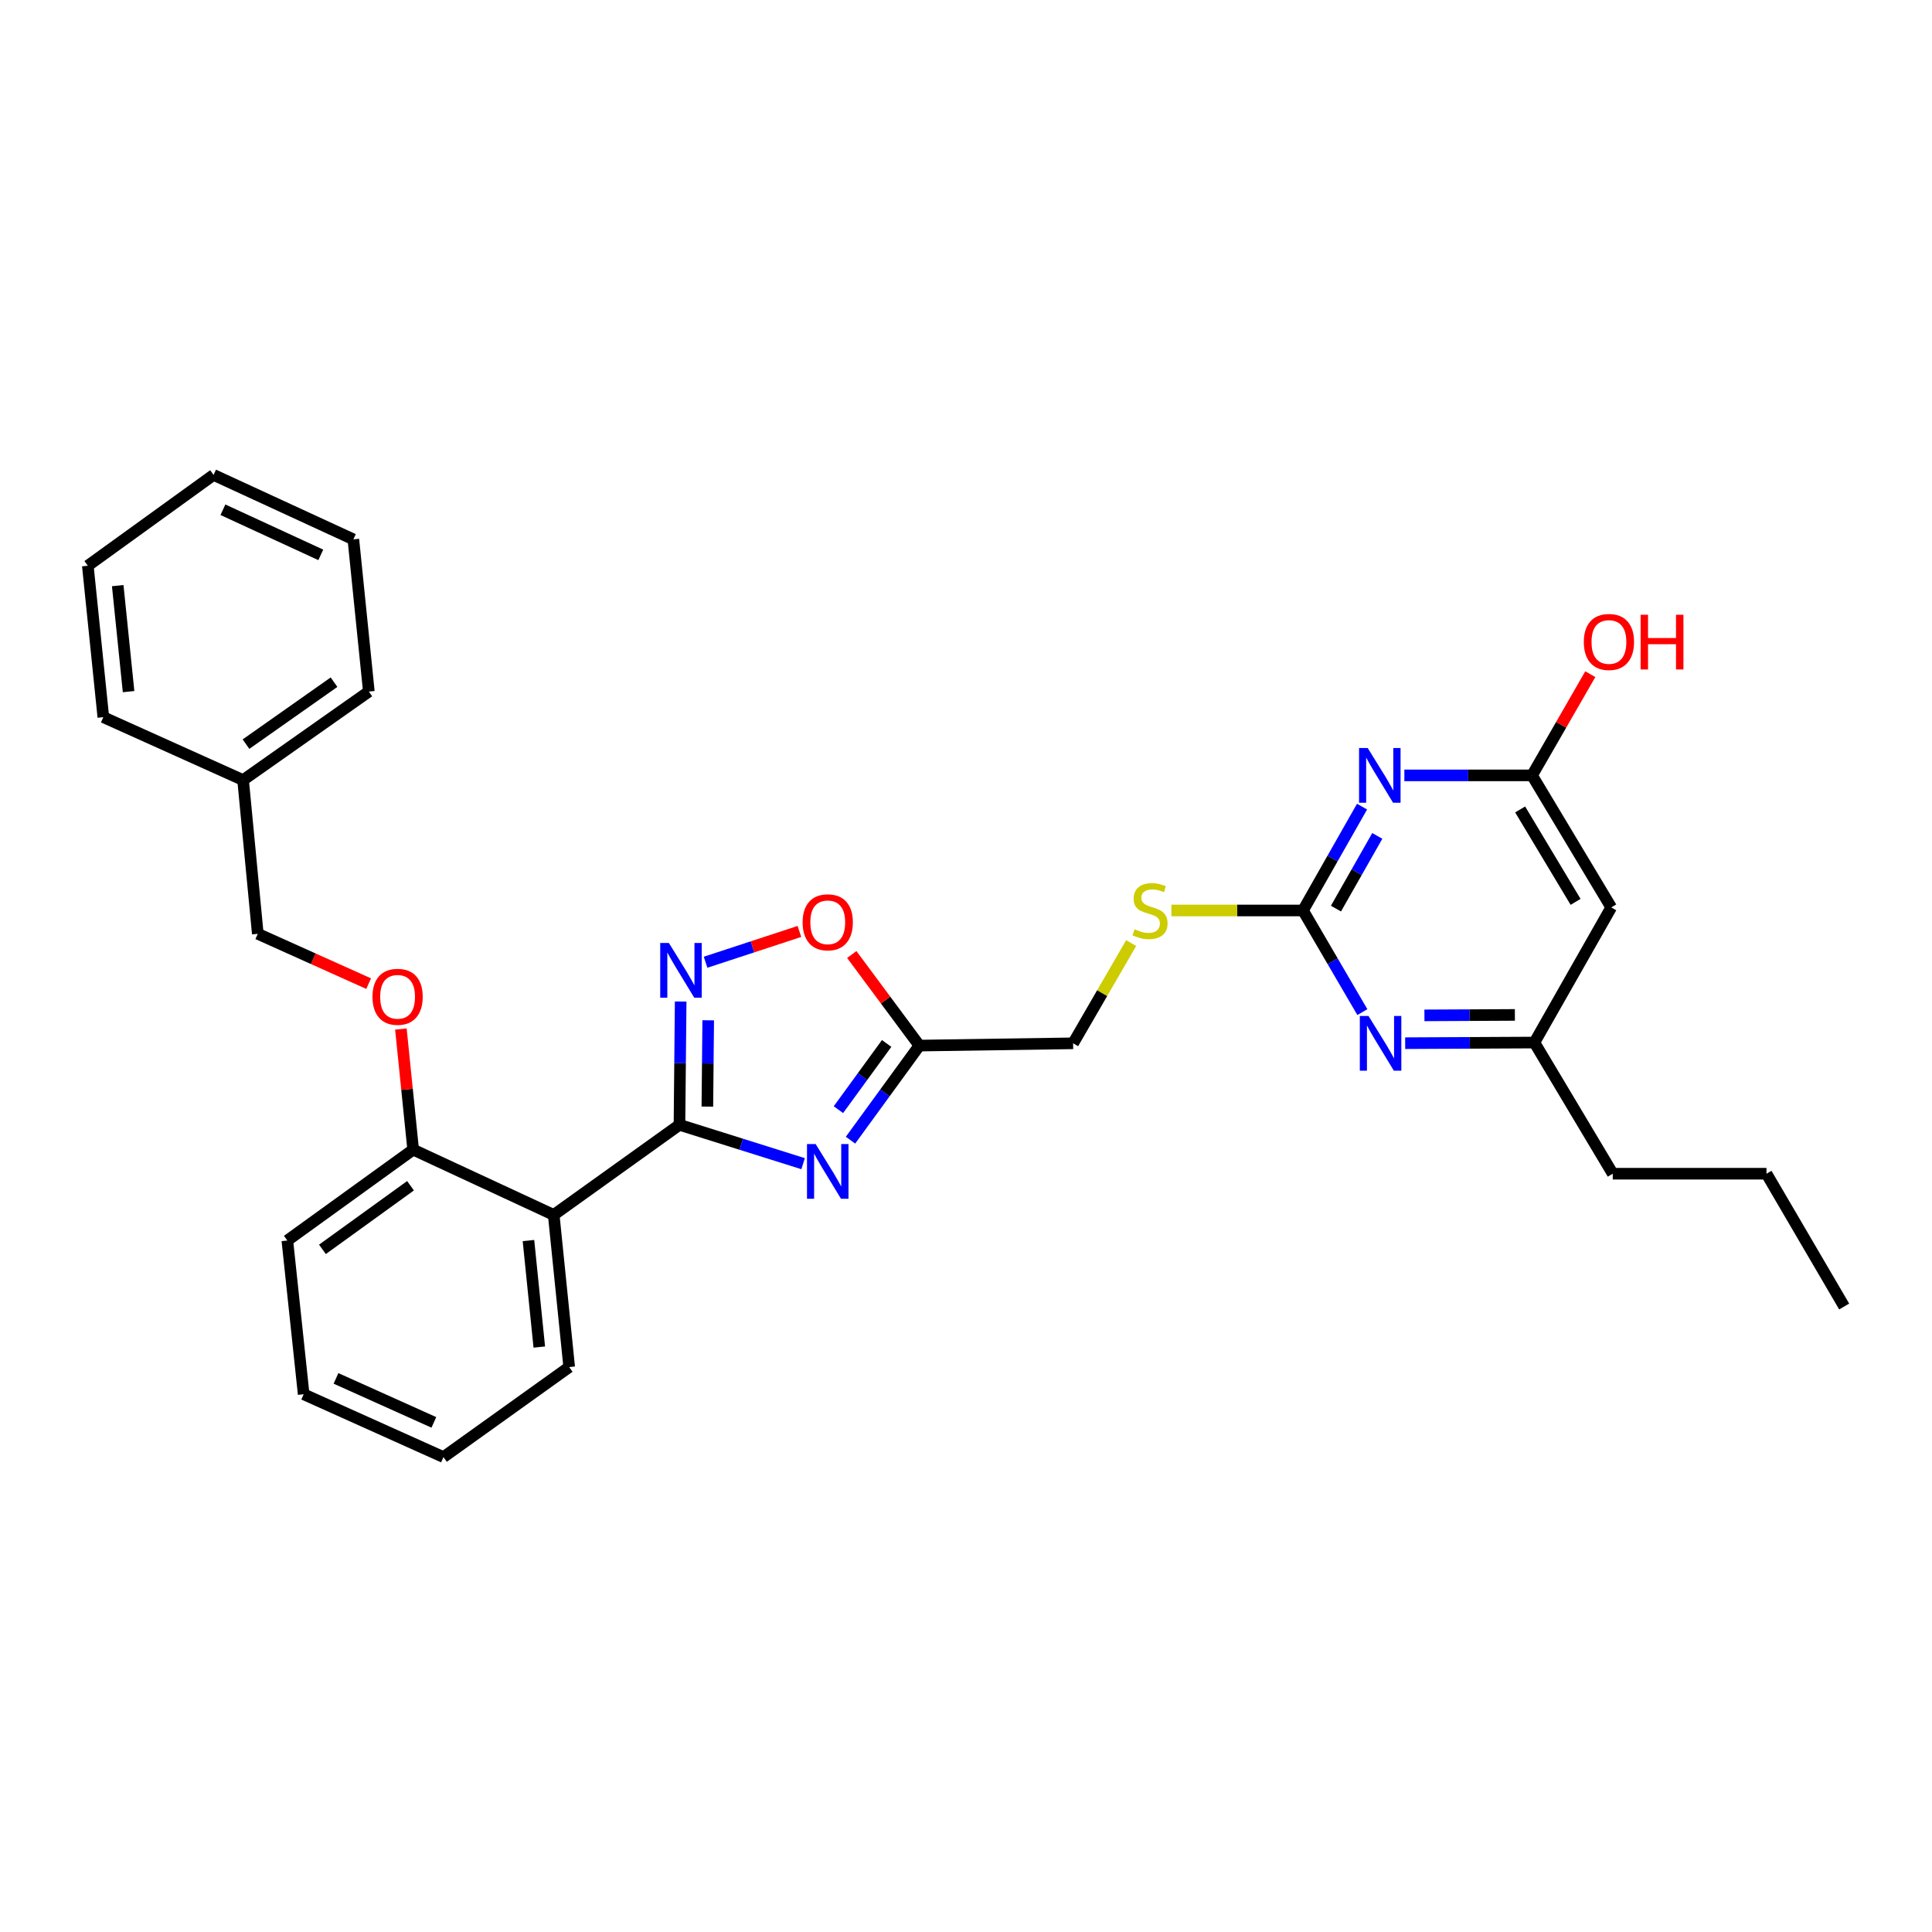 <?xml version='1.0' encoding='iso-8859-1'?>
<svg version='1.1' baseProfile='full'
              xmlns='http://www.w3.org/2000/svg'
                      xmlns:rdkit='http://www.rdkit.org/xml'
                      xmlns:xlink='http://www.w3.org/1999/xlink'
                  xml:space='preserve'
width='1000px' height='1000px' viewBox='0 0 1000 1000'>
<!-- END OF HEADER -->
<rect style='opacity:1.0;fill:#FFFFFF;stroke:none' width='1000' height='1000' x='0' y='0'> </rect>
<path class='bond-0' d='M 351.689,582.203 L 383.689,592.26' style='fill:none;fill-rule:evenodd;stroke:#000000;stroke-width:6px;stroke-linecap:butt;stroke-linejoin:miter;stroke-opacity:1' />
<path class='bond-0' d='M 383.689,592.26 L 415.688,602.317' style='fill:none;fill-rule:evenodd;stroke:#0000FF;stroke-width:6px;stroke-linecap:butt;stroke-linejoin:miter;stroke-opacity:1' />
<path class='bond-1' d='M 351.689,582.203 L 352.001,550.297' style='fill:none;fill-rule:evenodd;stroke:#000000;stroke-width:6px;stroke-linecap:butt;stroke-linejoin:miter;stroke-opacity:1' />
<path class='bond-1' d='M 352.001,550.297 L 352.313,518.391' style='fill:none;fill-rule:evenodd;stroke:#0000FF;stroke-width:6px;stroke-linecap:butt;stroke-linejoin:miter;stroke-opacity:1' />
<path class='bond-1' d='M 366.131,572.771 L 366.349,550.437' style='fill:none;fill-rule:evenodd;stroke:#000000;stroke-width:6px;stroke-linecap:butt;stroke-linejoin:miter;stroke-opacity:1' />
<path class='bond-1' d='M 366.349,550.437 L 366.567,528.103' style='fill:none;fill-rule:evenodd;stroke:#0000FF;stroke-width:6px;stroke-linecap:butt;stroke-linejoin:miter;stroke-opacity:1' />
<path class='bond-4' d='M 351.689,582.203 L 286.602,628.836' style='fill:none;fill-rule:evenodd;stroke:#000000;stroke-width:6px;stroke-linecap:butt;stroke-linejoin:miter;stroke-opacity:1' />
<path class='bond-5' d='M 440.219,590.15 L 458.044,565.674' style='fill:none;fill-rule:evenodd;stroke:#0000FF;stroke-width:6px;stroke-linecap:butt;stroke-linejoin:miter;stroke-opacity:1' />
<path class='bond-5' d='M 458.044,565.674 L 475.87,541.197' style='fill:none;fill-rule:evenodd;stroke:#000000;stroke-width:6px;stroke-linecap:butt;stroke-linejoin:miter;stroke-opacity:1' />
<path class='bond-5' d='M 433.968,574.36 L 446.446,557.226' style='fill:none;fill-rule:evenodd;stroke:#0000FF;stroke-width:6px;stroke-linecap:butt;stroke-linejoin:miter;stroke-opacity:1' />
<path class='bond-5' d='M 446.446,557.226 L 458.924,540.093' style='fill:none;fill-rule:evenodd;stroke:#000000;stroke-width:6px;stroke-linecap:butt;stroke-linejoin:miter;stroke-opacity:1' />
<path class='bond-6' d='M 365.209,498.052 L 389.493,490.084' style='fill:none;fill-rule:evenodd;stroke:#0000FF;stroke-width:6px;stroke-linecap:butt;stroke-linejoin:miter;stroke-opacity:1' />
<path class='bond-6' d='M 389.493,490.084 L 413.776,482.116' style='fill:none;fill-rule:evenodd;stroke:#FF0000;stroke-width:6px;stroke-linecap:butt;stroke-linejoin:miter;stroke-opacity:1' />
<path class='bond-2' d='M 704.994,417.507 L 689.714,444.385' style='fill:none;fill-rule:evenodd;stroke:#0000FF;stroke-width:6px;stroke-linecap:butt;stroke-linejoin:miter;stroke-opacity:1' />
<path class='bond-2' d='M 689.714,444.385 L 674.433,471.263' style='fill:none;fill-rule:evenodd;stroke:#000000;stroke-width:6px;stroke-linecap:butt;stroke-linejoin:miter;stroke-opacity:1' />
<path class='bond-2' d='M 712.884,432.662 L 702.188,451.476' style='fill:none;fill-rule:evenodd;stroke:#0000FF;stroke-width:6px;stroke-linecap:butt;stroke-linejoin:miter;stroke-opacity:1' />
<path class='bond-2' d='M 702.188,451.476 L 691.491,470.291' style='fill:none;fill-rule:evenodd;stroke:#000000;stroke-width:6px;stroke-linecap:butt;stroke-linejoin:miter;stroke-opacity:1' />
<path class='bond-7' d='M 726.897,401.336 L 759.942,401.336' style='fill:none;fill-rule:evenodd;stroke:#0000FF;stroke-width:6px;stroke-linecap:butt;stroke-linejoin:miter;stroke-opacity:1' />
<path class='bond-7' d='M 759.942,401.336 L 792.986,401.336' style='fill:none;fill-rule:evenodd;stroke:#000000;stroke-width:6px;stroke-linecap:butt;stroke-linejoin:miter;stroke-opacity:1' />
<path class='bond-3' d='M 674.433,471.263 L 640.372,471.263' style='fill:none;fill-rule:evenodd;stroke:#000000;stroke-width:6px;stroke-linecap:butt;stroke-linejoin:miter;stroke-opacity:1' />
<path class='bond-3' d='M 640.372,471.263 L 606.312,471.263' style='fill:none;fill-rule:evenodd;stroke:#CCCC00;stroke-width:6px;stroke-linecap:butt;stroke-linejoin:miter;stroke-opacity:1' />
<path class='bond-8' d='M 674.433,471.263 L 689.794,497.565' style='fill:none;fill-rule:evenodd;stroke:#000000;stroke-width:6px;stroke-linecap:butt;stroke-linejoin:miter;stroke-opacity:1' />
<path class='bond-8' d='M 689.794,497.565 L 705.154,523.867' style='fill:none;fill-rule:evenodd;stroke:#0000FF;stroke-width:6px;stroke-linecap:butt;stroke-linejoin:miter;stroke-opacity:1' />
<path class='bond-10' d='M 286.602,628.836 L 213.853,595.053' style='fill:none;fill-rule:evenodd;stroke:#000000;stroke-width:6px;stroke-linecap:butt;stroke-linejoin:miter;stroke-opacity:1' />
<path class='bond-17' d='M 286.602,628.836 L 294.613,707.595' style='fill:none;fill-rule:evenodd;stroke:#000000;stroke-width:6px;stroke-linecap:butt;stroke-linejoin:miter;stroke-opacity:1' />
<path class='bond-17' d='M 273.528,642.102 L 279.136,697.233' style='fill:none;fill-rule:evenodd;stroke:#000000;stroke-width:6px;stroke-linecap:butt;stroke-linejoin:miter;stroke-opacity:1' />
<path class='bond-14' d='M 475.87,541.197 L 555.442,540.017' style='fill:none;fill-rule:evenodd;stroke:#000000;stroke-width:6px;stroke-linecap:butt;stroke-linejoin:miter;stroke-opacity:1' />
<path class='bond-30' d='M 475.87,541.197 L 458.372,517.626' style='fill:none;fill-rule:evenodd;stroke:#000000;stroke-width:6px;stroke-linecap:butt;stroke-linejoin:miter;stroke-opacity:1' />
<path class='bond-30' d='M 458.372,517.626 L 440.873,494.054' style='fill:none;fill-rule:evenodd;stroke:#FF0000;stroke-width:6px;stroke-linecap:butt;stroke-linejoin:miter;stroke-opacity:1' />
<path class='bond-15' d='M 792.986,401.336 L 808.061,375.145' style='fill:none;fill-rule:evenodd;stroke:#000000;stroke-width:6px;stroke-linecap:butt;stroke-linejoin:miter;stroke-opacity:1' />
<path class='bond-15' d='M 808.061,375.145 L 823.137,348.953' style='fill:none;fill-rule:evenodd;stroke:#FF0000;stroke-width:6px;stroke-linecap:butt;stroke-linejoin:miter;stroke-opacity:1' />
<path class='bond-33' d='M 792.986,401.336 L 833.976,469.676' style='fill:none;fill-rule:evenodd;stroke:#000000;stroke-width:6px;stroke-linecap:butt;stroke-linejoin:miter;stroke-opacity:1' />
<path class='bond-33' d='M 786.829,418.968 L 815.522,466.806' style='fill:none;fill-rule:evenodd;stroke:#000000;stroke-width:6px;stroke-linecap:butt;stroke-linejoin:miter;stroke-opacity:1' />
<path class='bond-12' d='M 727.317,539.953 L 760.761,539.786' style='fill:none;fill-rule:evenodd;stroke:#0000FF;stroke-width:6px;stroke-linecap:butt;stroke-linejoin:miter;stroke-opacity:1' />
<path class='bond-12' d='M 760.761,539.786 L 794.206,539.619' style='fill:none;fill-rule:evenodd;stroke:#000000;stroke-width:6px;stroke-linecap:butt;stroke-linejoin:miter;stroke-opacity:1' />
<path class='bond-12' d='M 737.278,525.555 L 760.689,525.437' style='fill:none;fill-rule:evenodd;stroke:#0000FF;stroke-width:6px;stroke-linecap:butt;stroke-linejoin:miter;stroke-opacity:1' />
<path class='bond-12' d='M 760.689,525.437 L 784.101,525.32' style='fill:none;fill-rule:evenodd;stroke:#000000;stroke-width:6px;stroke-linecap:butt;stroke-linejoin:miter;stroke-opacity:1' />
<path class='bond-9' d='M 833.976,469.676 L 794.206,539.619' style='fill:none;fill-rule:evenodd;stroke:#000000;stroke-width:6px;stroke-linecap:butt;stroke-linejoin:miter;stroke-opacity:1' />
<path class='bond-13' d='M 213.853,595.053 L 210.676,563.833' style='fill:none;fill-rule:evenodd;stroke:#000000;stroke-width:6px;stroke-linecap:butt;stroke-linejoin:miter;stroke-opacity:1' />
<path class='bond-13' d='M 210.676,563.833 L 207.499,532.613' style='fill:none;fill-rule:evenodd;stroke:#FF0000;stroke-width:6px;stroke-linecap:butt;stroke-linejoin:miter;stroke-opacity:1' />
<path class='bond-20' d='M 213.853,595.053 L 148.726,642.085' style='fill:none;fill-rule:evenodd;stroke:#000000;stroke-width:6px;stroke-linecap:butt;stroke-linejoin:miter;stroke-opacity:1' />
<path class='bond-20' d='M 212.485,613.74 L 166.896,646.663' style='fill:none;fill-rule:evenodd;stroke:#000000;stroke-width:6px;stroke-linecap:butt;stroke-linejoin:miter;stroke-opacity:1' />
<path class='bond-11' d='M 585.486,488.129 L 570.464,514.073' style='fill:none;fill-rule:evenodd;stroke:#CCCC00;stroke-width:6px;stroke-linecap:butt;stroke-linejoin:miter;stroke-opacity:1' />
<path class='bond-11' d='M 570.464,514.073 L 555.442,540.017' style='fill:none;fill-rule:evenodd;stroke:#000000;stroke-width:6px;stroke-linecap:butt;stroke-linejoin:miter;stroke-opacity:1' />
<path class='bond-19' d='M 794.206,539.619 L 834.757,607.512' style='fill:none;fill-rule:evenodd;stroke:#000000;stroke-width:6px;stroke-linecap:butt;stroke-linejoin:miter;stroke-opacity:1' />
<path class='bond-16' d='M 190.811,509.129 L 162.124,496.234' style='fill:none;fill-rule:evenodd;stroke:#FF0000;stroke-width:6px;stroke-linecap:butt;stroke-linejoin:miter;stroke-opacity:1' />
<path class='bond-16' d='M 162.124,496.234 L 133.436,483.339' style='fill:none;fill-rule:evenodd;stroke:#000000;stroke-width:6px;stroke-linecap:butt;stroke-linejoin:miter;stroke-opacity:1' />
<path class='bond-18' d='M 133.436,483.339 L 125.824,403.768' style='fill:none;fill-rule:evenodd;stroke:#000000;stroke-width:6px;stroke-linecap:butt;stroke-linejoin:miter;stroke-opacity:1' />
<path class='bond-24' d='M 294.613,707.595 L 229.533,754.189' style='fill:none;fill-rule:evenodd;stroke:#000000;stroke-width:6px;stroke-linecap:butt;stroke-linejoin:miter;stroke-opacity:1' />
<path class='bond-21' d='M 125.824,403.768 L 190.911,357.955' style='fill:none;fill-rule:evenodd;stroke:#000000;stroke-width:6px;stroke-linecap:butt;stroke-linejoin:miter;stroke-opacity:1' />
<path class='bond-21' d='M 127.328,385.162 L 172.889,353.093' style='fill:none;fill-rule:evenodd;stroke:#000000;stroke-width:6px;stroke-linecap:butt;stroke-linejoin:miter;stroke-opacity:1' />
<path class='bond-22' d='M 125.824,403.768 L 53.482,371.204' style='fill:none;fill-rule:evenodd;stroke:#000000;stroke-width:6px;stroke-linecap:butt;stroke-linejoin:miter;stroke-opacity:1' />
<path class='bond-23' d='M 834.757,607.512 L 914.329,607.512' style='fill:none;fill-rule:evenodd;stroke:#000000;stroke-width:6px;stroke-linecap:butt;stroke-linejoin:miter;stroke-opacity:1' />
<path class='bond-31' d='M 148.726,642.085 L 157.176,721.665' style='fill:none;fill-rule:evenodd;stroke:#000000;stroke-width:6px;stroke-linecap:butt;stroke-linejoin:miter;stroke-opacity:1' />
<path class='bond-28' d='M 190.911,357.955 L 182.9,279.18' style='fill:none;fill-rule:evenodd;stroke:#000000;stroke-width:6px;stroke-linecap:butt;stroke-linejoin:miter;stroke-opacity:1' />
<path class='bond-27' d='M 53.482,371.204 L 45.455,292.828' style='fill:none;fill-rule:evenodd;stroke:#000000;stroke-width:6px;stroke-linecap:butt;stroke-linejoin:miter;stroke-opacity:1' />
<path class='bond-27' d='M 66.552,357.985 L 60.933,303.122' style='fill:none;fill-rule:evenodd;stroke:#000000;stroke-width:6px;stroke-linecap:butt;stroke-linejoin:miter;stroke-opacity:1' />
<path class='bond-25' d='M 914.329,607.512 L 954.545,676.251' style='fill:none;fill-rule:evenodd;stroke:#000000;stroke-width:6px;stroke-linecap:butt;stroke-linejoin:miter;stroke-opacity:1' />
<path class='bond-26' d='M 229.533,754.189 L 157.176,721.665' style='fill:none;fill-rule:evenodd;stroke:#000000;stroke-width:6px;stroke-linecap:butt;stroke-linejoin:miter;stroke-opacity:1' />
<path class='bond-26' d='M 224.562,736.223 L 173.912,713.456' style='fill:none;fill-rule:evenodd;stroke:#000000;stroke-width:6px;stroke-linecap:butt;stroke-linejoin:miter;stroke-opacity:1' />
<path class='bond-29' d='M 45.455,292.828 L 110.542,245.811' style='fill:none;fill-rule:evenodd;stroke:#000000;stroke-width:6px;stroke-linecap:butt;stroke-linejoin:miter;stroke-opacity:1' />
<path class='bond-32' d='M 182.9,279.18 L 110.542,245.811' style='fill:none;fill-rule:evenodd;stroke:#000000;stroke-width:6px;stroke-linecap:butt;stroke-linejoin:miter;stroke-opacity:1' />
<path class='bond-32' d='M 166.037,287.205 L 115.387,263.847' style='fill:none;fill-rule:evenodd;stroke:#000000;stroke-width:6px;stroke-linecap:butt;stroke-linejoin:miter;stroke-opacity:1' />
<path  class='atom-1' d='M 422.179 592.164
L 431.459 607.164
Q 432.379 608.644, 433.859 611.324
Q 435.339 614.004, 435.419 614.164
L 435.419 592.164
L 439.179 592.164
L 439.179 620.484
L 435.299 620.484
L 425.339 604.084
Q 424.179 602.164, 422.939 599.964
Q 421.739 597.764, 421.379 597.084
L 421.379 620.484
L 417.699 620.484
L 417.699 592.164
L 422.179 592.164
' fill='#0000FF'/>
<path  class='atom-2' d='M 346.211 488.072
L 355.491 503.072
Q 356.411 504.552, 357.891 507.232
Q 359.371 509.912, 359.451 510.072
L 359.451 488.072
L 363.211 488.072
L 363.211 516.392
L 359.331 516.392
L 349.371 499.992
Q 348.211 498.072, 346.971 495.872
Q 345.771 493.672, 345.411 492.992
L 345.411 516.392
L 341.731 516.392
L 341.731 488.072
L 346.211 488.072
' fill='#0000FF'/>
<path  class='atom-3' d='M 707.927 387.176
L 717.207 402.176
Q 718.127 403.656, 719.607 406.336
Q 721.087 409.016, 721.167 409.176
L 721.167 387.176
L 724.927 387.176
L 724.927 415.496
L 721.047 415.496
L 711.087 399.096
Q 709.927 397.176, 708.687 394.976
Q 707.487 392.776, 707.127 392.096
L 707.127 415.496
L 703.447 415.496
L 703.447 387.176
L 707.927 387.176
' fill='#0000FF'/>
<path  class='atom-7' d='M 415.439 477.385
Q 415.439 470.585, 418.799 466.785
Q 422.159 462.985, 428.439 462.985
Q 434.719 462.985, 438.079 466.785
Q 441.439 470.585, 441.439 477.385
Q 441.439 484.265, 438.039 488.185
Q 434.639 492.065, 428.439 492.065
Q 422.199 492.065, 418.799 488.185
Q 415.439 484.305, 415.439 477.385
M 428.439 488.865
Q 432.759 488.865, 435.079 485.985
Q 437.439 483.065, 437.439 477.385
Q 437.439 471.825, 435.079 469.025
Q 432.759 466.185, 428.439 466.185
Q 424.119 466.185, 421.759 468.985
Q 419.439 471.785, 419.439 477.385
Q 419.439 483.105, 421.759 485.985
Q 424.119 488.865, 428.439 488.865
' fill='#FF0000'/>
<path  class='atom-9' d='M 708.326 525.857
L 717.606 540.857
Q 718.526 542.337, 720.006 545.017
Q 721.486 547.697, 721.566 547.857
L 721.566 525.857
L 725.326 525.857
L 725.326 554.177
L 721.446 554.177
L 711.486 537.777
Q 710.326 535.857, 709.086 533.657
Q 707.886 531.457, 707.526 530.777
L 707.526 554.177
L 703.846 554.177
L 703.846 525.857
L 708.326 525.857
' fill='#0000FF'/>
<path  class='atom-12' d='M 587.252 480.983
Q 587.572 481.103, 588.892 481.663
Q 590.212 482.223, 591.652 482.583
Q 593.132 482.903, 594.572 482.903
Q 597.252 482.903, 598.812 481.623
Q 600.372 480.303, 600.372 478.023
Q 600.372 476.463, 599.572 475.503
Q 598.812 474.543, 597.612 474.023
Q 596.412 473.503, 594.412 472.903
Q 591.892 472.143, 590.372 471.423
Q 588.892 470.703, 587.812 469.183
Q 586.772 467.663, 586.772 465.103
Q 586.772 461.543, 589.172 459.343
Q 591.612 457.143, 596.412 457.143
Q 599.692 457.143, 603.412 458.703
L 602.492 461.783
Q 599.092 460.383, 596.532 460.383
Q 593.772 460.383, 592.252 461.543
Q 590.732 462.663, 590.772 464.623
Q 590.772 466.143, 591.532 467.063
Q 592.332 467.983, 593.452 468.503
Q 594.612 469.023, 596.532 469.623
Q 599.092 470.423, 600.612 471.223
Q 602.132 472.023, 603.212 473.663
Q 604.332 475.263, 604.332 478.023
Q 604.332 481.943, 601.692 484.063
Q 599.092 486.143, 594.732 486.143
Q 592.212 486.143, 590.292 485.583
Q 588.412 485.063, 586.172 484.143
L 587.252 480.983
' fill='#CCCC00'/>
<path  class='atom-14' d='M 192.794 515.943
Q 192.794 509.143, 196.154 505.343
Q 199.514 501.543, 205.794 501.543
Q 212.074 501.543, 215.434 505.343
Q 218.794 509.143, 218.794 515.943
Q 218.794 522.823, 215.394 526.743
Q 211.994 530.623, 205.794 530.623
Q 199.554 530.623, 196.154 526.743
Q 192.794 522.863, 192.794 515.943
M 205.794 527.423
Q 210.114 527.423, 212.434 524.543
Q 214.794 521.623, 214.794 515.943
Q 214.794 510.383, 212.434 507.583
Q 210.114 504.743, 205.794 504.743
Q 201.474 504.743, 199.114 507.543
Q 196.794 510.343, 196.794 515.943
Q 196.794 521.663, 199.114 524.543
Q 201.474 527.423, 205.794 527.423
' fill='#FF0000'/>
<path  class='atom-16' d='M 819.78 332.279
Q 819.78 325.479, 823.14 321.679
Q 826.5 317.879, 832.78 317.879
Q 839.06 317.879, 842.42 321.679
Q 845.78 325.479, 845.78 332.279
Q 845.78 339.159, 842.38 343.079
Q 838.98 346.959, 832.78 346.959
Q 826.54 346.959, 823.14 343.079
Q 819.78 339.199, 819.78 332.279
M 832.78 343.759
Q 837.1 343.759, 839.42 340.879
Q 841.78 337.959, 841.78 332.279
Q 841.78 326.719, 839.42 323.919
Q 837.1 321.079, 832.78 321.079
Q 828.46 321.079, 826.1 323.879
Q 823.78 326.679, 823.78 332.279
Q 823.78 337.999, 826.1 340.879
Q 828.46 343.759, 832.78 343.759
' fill='#FF0000'/>
<path  class='atom-16' d='M 849.18 318.199
L 853.02 318.199
L 853.02 330.239
L 867.5 330.239
L 867.5 318.199
L 871.34 318.199
L 871.34 346.519
L 867.5 346.519
L 867.5 333.439
L 853.02 333.439
L 853.02 346.519
L 849.18 346.519
L 849.18 318.199
' fill='#FF0000'/>
</svg>
